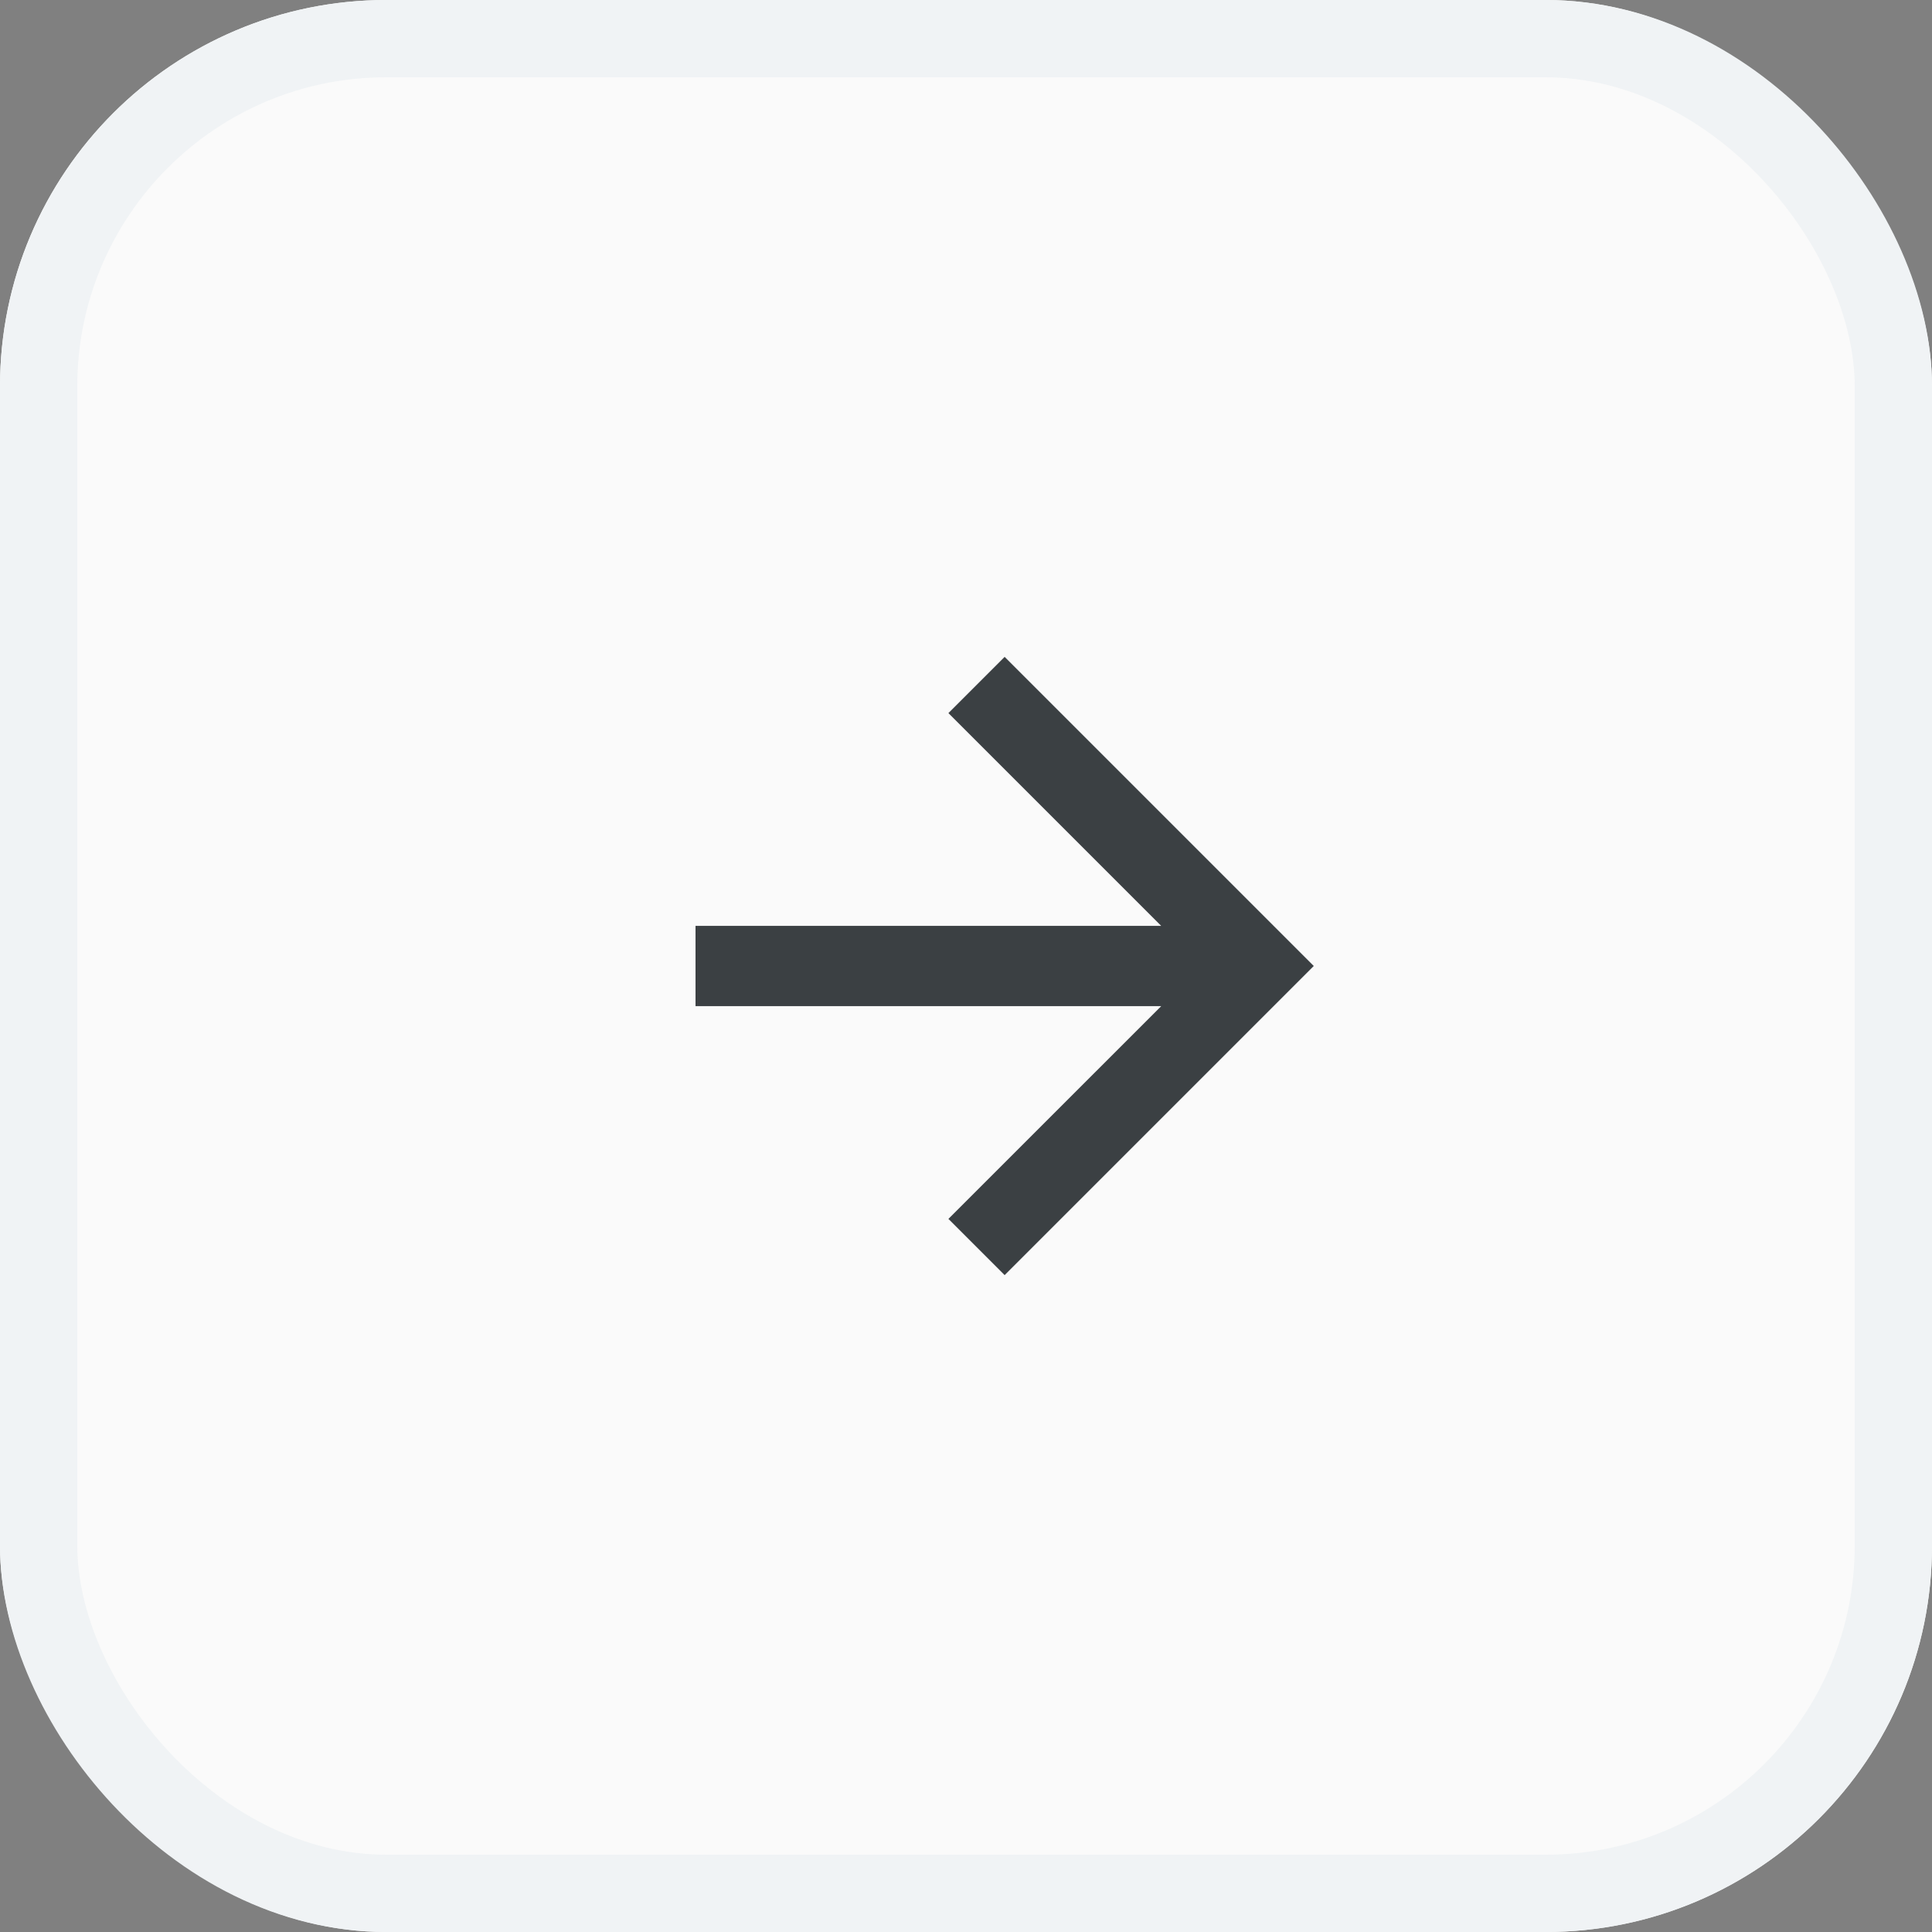 <svg xmlns="http://www.w3.org/2000/svg" width="50" height="50" viewBox="0 0 50 50">
  <rect x="0" y="0" width="50" height="50" fill="#808080" stroke="none"/>
  <g id="グループ_3246" data-name="グループ 3246" transform="translate(-1708 -552)">
    <g id="長方形_1066" data-name="長方形 1066" transform="translate(1708 552)" fill="#fafafa" stroke="#f0f3f5" stroke-width="2">
      <rect width="50" height="50" rx="10" stroke="none"/>
      <rect x="1" y="1" width="48" height="48" rx="9" fill="none"/>
    </g>
    <g id="シンボル_82" data-name="シンボル 82" transform="translate(472 62)">
      <path id="パス_10" data-name="パス 10" d="M8,0,6.545,1.455l5.506,5.506H0V9.039H12.052L6.545,14.545,8,16l8-8Z" transform="translate(1254 507)" fill="#3b4043"/>
    </g>
  </g>
</svg>
